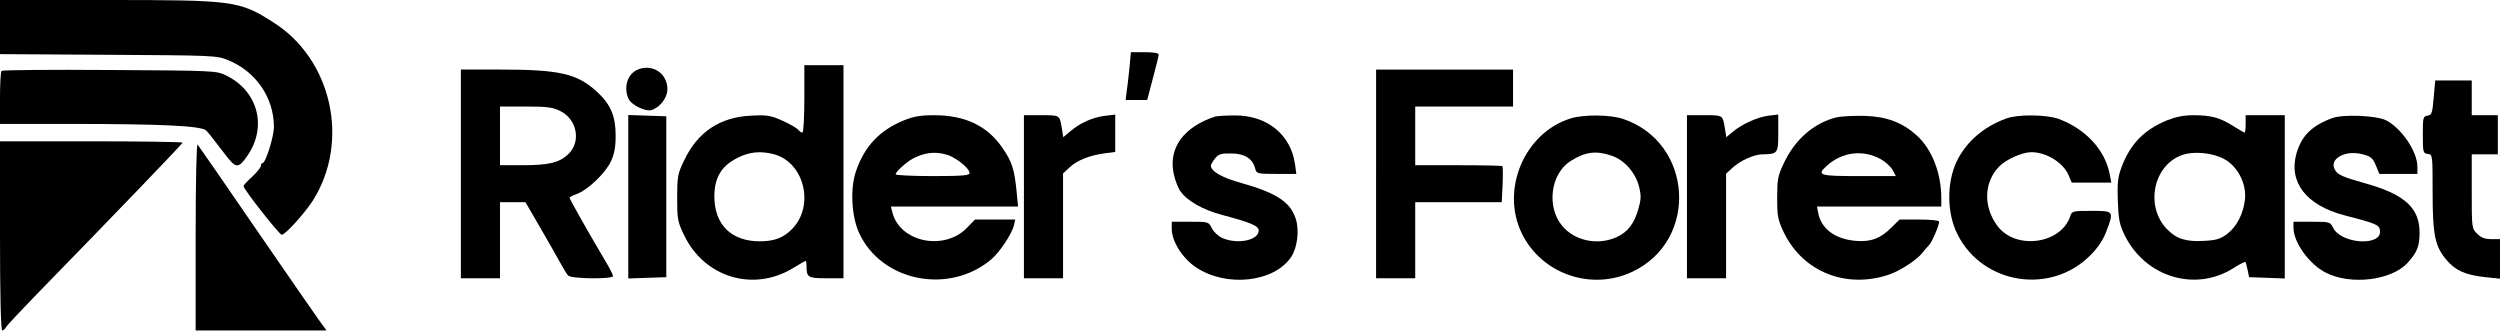 <?xml version="1.0" standalone="no"?>
<!DOCTYPE svg PUBLIC "-//W3C//DTD SVG 20010904//EN"
 "http://www.w3.org/TR/2001/REC-SVG-20010904/DTD/svg10.dtd">
<svg version="1.0" xmlns="http://www.w3.org/2000/svg"
 width="1150pt" height="154pt" viewBox="0 0 1150 154"
 preserveAspectRatio="xMidYMid meet">

<g transform="translate(0,154) scale(0.1,-0.1)"
fill="#000000" stroke="none">
<path d="M0 1415 l0 -124 498 -3 c488 -3 498 -3 552 -25 127 -52 210 -172 210
-307 0 -44 -38 -166 -52 -166 -4 0 -8 -6 -8 -13 0 -7 -18 -29 -40 -50 -22 -20
-40 -39 -40 -43 0 -14 165 -224 176 -224 16 0 104 97 143 157 172 272 88 651
-183 821 -155 99 -181 102 -771 102 l-485 0 0 -125z"/>
<path d="M5196 1233 c-4 -38 -9 -87 -13 -110 l-5 -43 49 0 50 0 26 99 c15 55
27 104 27 110 0 7 -25 11 -64 11 l-64 0 -6 -67z"/>
<path d="M3700 1085 c0 -85 -4 -155 -9 -155 -5 0 -14 6 -20 14 -6 7 -39 26
-72 41 -54 24 -71 27 -142 23 -145 -6 -248 -75 -310 -206 -30 -62 -32 -75 -32
-172 0 -97 2 -110 31 -170 92 -195 317 -264 499 -155 32 19 59 35 61 35 2 0 4
-11 4 -24 0 -52 7 -56 91 -56 l79 0 0 490 0 490 -90 0 -90 0 0 -155z m-138
-255 c139 -39 186 -238 81 -344 -39 -40 -82 -56 -148 -56 -131 0 -208 76 -209
205 0 86 31 140 103 177 57 30 109 35 173 18z"/>
<path d="M2934 1220 c-47 -19 -67 -81 -43 -134 13 -29 79 -61 107 -52 39 13
72 56 72 96 0 72 -68 118 -136 90z"/>
<path d="M7 1214 c-4 -4 -7 -61 -7 -126 l0 -118 308 0 c444 0 621 -9 641 -31
18 -20 18 -20 84 -106 53 -70 63 -70 106 -8 91 133 47 296 -97 367 -47 23 -49
23 -537 26 -270 2 -494 0 -498 -4z"/>
<path d="M2120 740 l0 -480 90 0 90 0 0 175 0 175 59 0 58 0 65 -112 c36 -62
78 -135 93 -163 15 -27 32 -56 38 -62 11 -16 207 -18 207 -3 0 5 -14 33 -31
62 -71 119 -169 292 -169 298 0 3 15 12 34 18 51 19 130 95 156 149 16 35 22
66 22 119 0 90 -23 144 -86 202 -91 83 -171 102 -443 102 l-183 0 0 -480z
m456 290 c80 -39 99 -145 35 -202 -41 -37 -89 -48 -208 -48 l-103 0 0 135 0
135 117 0 c97 0 124 -3 159 -20z"/>
<path d="M6330 740 l0 -480 90 0 90 0 0 175 0 175 199 0 199 0 4 81 c2 44 1
83 -1 85 -2 2 -94 4 -203 4 l-198 0 0 135 0 135 225 0 225 0 0 85 0 85 -315 0
-315 0 0 -480z"/>
<path d="M11195 1091 c-6 -71 -9 -80 -28 -83 -21 -3 -22 -9 -22 -88 0 -81 1
-85 23 -88 22 -3 22 -5 22 -176 0 -198 11 -250 65 -313 41 -48 86 -68 178 -78
l67 -7 0 91 0 91 -40 0 c-30 0 -47 7 -65 25 -25 24 -25 27 -25 195 l0 170 60
0 60 0 0 90 0 90 -60 0 -60 0 0 80 0 80 -84 0 -84 0 -7 -79z"/>
<path d="M2890 635 l0 -376 88 3 87 3 0 370 0 370 -87 3 -88 3 0 -376z"/>
<path d="M4157 986 c-112 -46 -181 -120 -220 -235 -27 -81 -20 -206 15 -283
103 -223 413 -285 608 -121 38 32 94 116 104 156 l6 27 -92 0 -93 0 -37 -38
c-105 -108 -309 -66 -343 71 l-7 27 292 0 293 0 -7 73 c-10 98 -21 134 -65
197 -70 102 -172 150 -315 150 -62 0 -95 -6 -139 -24z m196 -157 c42 -11 107
-63 107 -85 0 -11 -31 -14 -170 -14 -93 0 -170 4 -170 8 0 12 50 57 80 73 53
27 100 33 153 18z"/>
<path d="M4710 635 l0 -375 90 0 90 0 0 241 0 241 30 28 c35 33 94 56 163 65
l47 6 0 86 0 86 -49 -6 c-55 -7 -112 -32 -159 -72 l-31 -26 -6 38 c-11 65 -8
63 -95 63 l-80 0 0 -375z"/>
<path d="M5590 1004 c-146 -48 -216 -145 -191 -263 6 -29 20 -66 31 -81 32
-45 105 -86 193 -109 129 -34 167 -50 167 -71 0 -45 -94 -65 -165 -36 -19 8
-41 28 -50 45 -15 31 -16 31 -100 31 l-85 0 0 -32 c0 -58 49 -136 112 -178
140 -93 360 -69 438 49 28 43 38 123 20 176 -25 76 -90 118 -246 162 -92 25
-144 55 -144 81 0 6 9 20 19 33 16 20 28 24 75 23 61 0 99 -24 110 -70 6 -23
10 -24 98 -24 l91 0 -6 45 c-19 136 -129 225 -277 224 -41 0 -82 -3 -90 -5z"/>
<path d="M7224 995 c-213 -67 -323 -330 -222 -532 92 -184 319 -262 507 -173
307 145 279 595 -43 703 -59 20 -182 21 -242 2z m189 -171 c60 -20 111 -79
127 -144 10 -40 9 -58 -4 -103 -20 -68 -48 -104 -100 -128 -86 -39 -192 -17
-249 51 -75 88 -54 243 39 300 67 42 116 48 187 24z"/>
<path d="M7760 635 l0 -375 90 0 90 0 0 240 0 241 28 26 c35 33 99 62 137 63
73 1 75 4 75 97 l0 86 -44 -5 c-50 -6 -124 -39 -166 -75 l-29 -24 -6 38 c-11
65 -8 63 -95 63 l-80 0 0 -375z"/>
<path d="M8447 1000 c-103 -26 -190 -101 -241 -210 -28 -58 -31 -75 -31 -160
0 -86 3 -101 31 -160 88 -181 286 -260 484 -193 52 18 127 67 153 100 10 13
24 29 31 36 13 13 46 90 46 107 0 6 -38 10 -91 10 l-91 0 -40 -39 c-48 -48
-93 -65 -162 -59 -94 8 -158 55 -172 127 l-6 31 286 0 286 0 0 38 c0 115 -43
226 -113 289 -67 60 -138 87 -242 90 -49 1 -107 -2 -128 -7z m206 -193 c21
-12 45 -34 53 -49 l15 -28 -171 0 c-182 0 -195 4 -147 47 71 65 168 76 250 30z"/>
<path d="M9229 995 c-105 -38 -184 -107 -228 -197 -47 -99 -46 -239 4 -337
116 -230 430 -279 612 -94 34 34 58 71 72 108 36 95 35 95 -68 95 -84 0 -90
-1 -97 -22 -41 -131 -252 -160 -336 -47 -66 88 -62 201 8 273 32 33 107 66
148 66 70 0 148 -49 172 -107 l14 -33 91 0 91 0 -7 37 c-21 113 -110 209 -235
256 -55 20 -188 22 -241 2z"/>
<path d="M9967 986 c-105 -44 -167 -107 -208 -215 -17 -47 -20 -72 -17 -156 3
-85 8 -109 32 -158 95 -192 324 -261 499 -151 28 18 53 31 56 29 2 -2 6 -19
10 -37 l7 -33 82 -3 82 -3 0 376 0 375 -90 0 -90 0 0 -40 c0 -22 -2 -40 -5
-40 -2 0 -26 14 -52 30 -61 39 -102 50 -183 50 -45 0 -83 -8 -123 -24z m265
-178 c61 -33 102 -112 95 -184 -7 -66 -37 -126 -83 -161 -30 -22 -49 -28 -104
-31 -84 -5 -128 9 -171 53 -102 104 -65 292 66 341 55 20 143 12 197 -18z"/>
<path d="M10729 997 c-95 -35 -141 -81 -165 -162 -38 -132 44 -239 219 -285
150 -39 162 -44 165 -71 9 -74 -181 -61 -216 14 -13 26 -15 27 -98 27 l-84 0
0 -27 c0 -68 72 -168 148 -207 115 -59 303 -36 377 45 44 49 55 76 55 139 0
113 -68 175 -244 225 -111 31 -133 41 -146 65 -27 50 49 92 129 70 36 -9 46
-17 60 -51 l16 -39 88 0 87 0 0 33 c0 69 -71 175 -143 213 -43 23 -199 29
-248 11z"/>
<path d="M0 455 c0 -268 4 -435 10 -435 5 0 13 6 17 14 4 8 62 70 128 138 388
398 685 707 685 712 0 3 -189 6 -420 6 l-420 0 0 -435z"/>
<path d="M900 452 l0 -432 301 0 301 0 -35 48 c-19 26 -150 216 -292 422 -141
206 -261 379 -266 385 -5 5 -9 -167 -9 -423z"/>
</g>
</svg>
